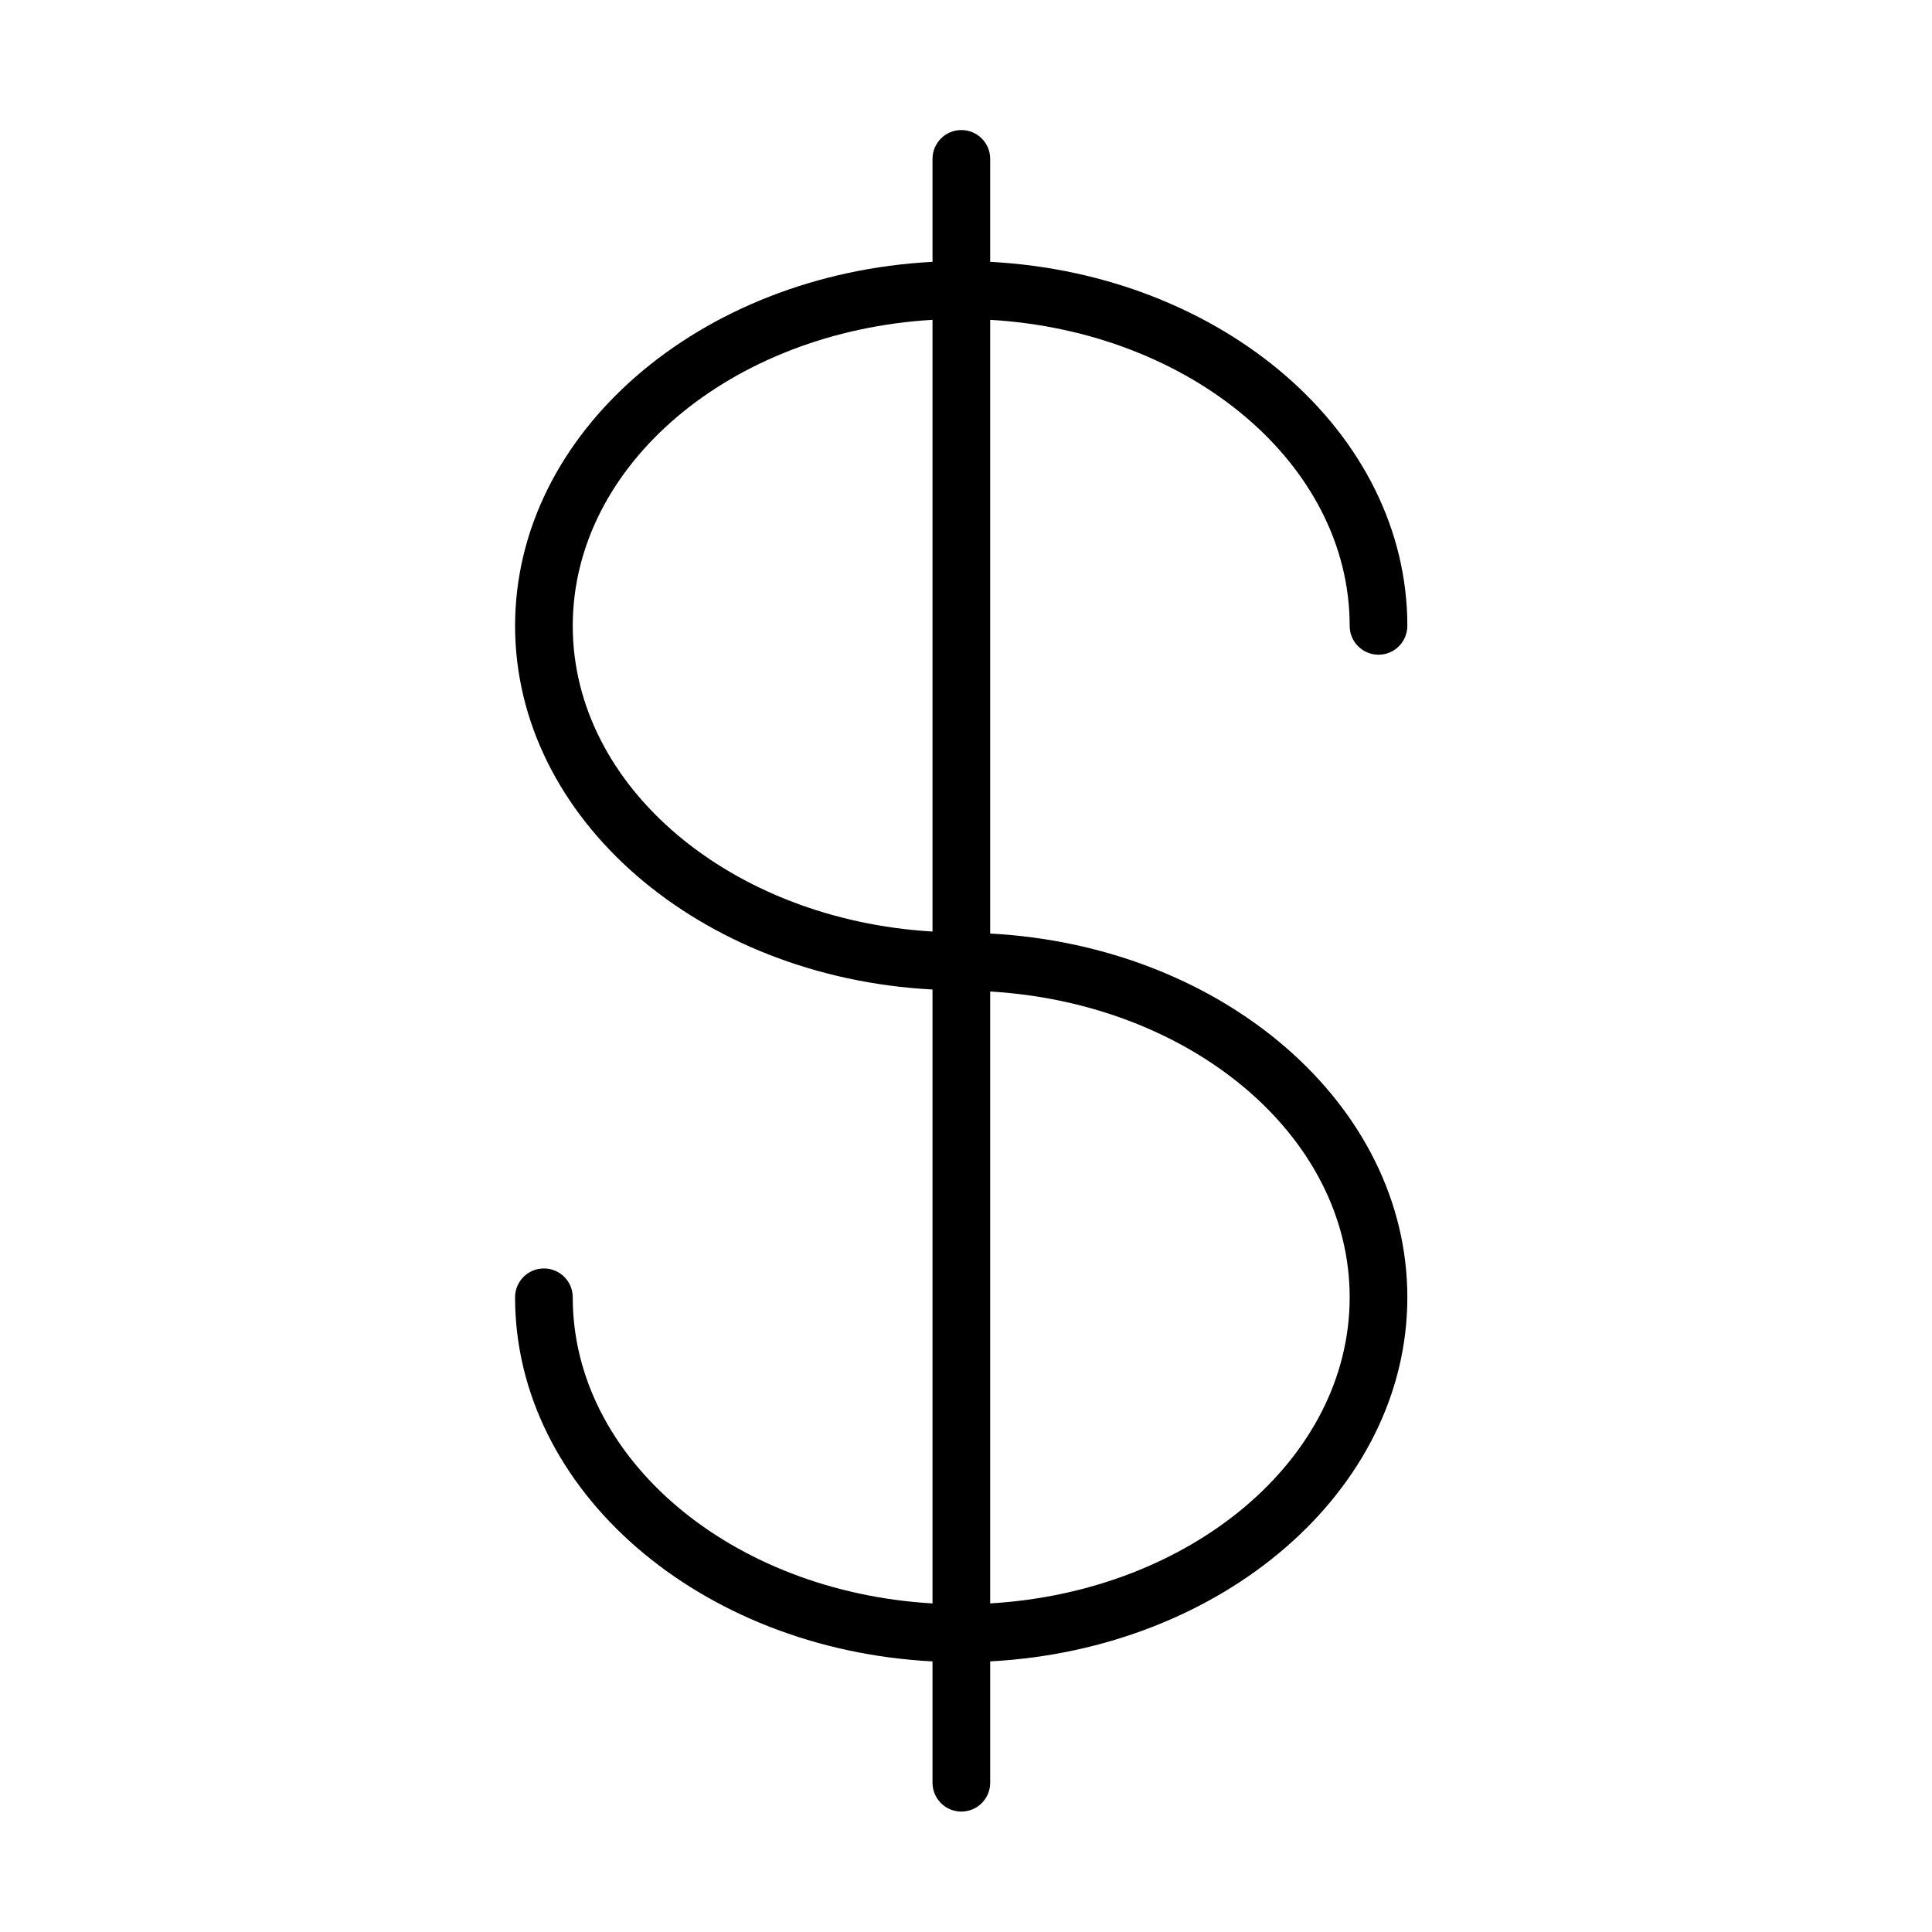 <?xml version="1.0" encoding="UTF-8"?> <!-- Generator: Adobe Illustrator 21.1.0, SVG Export Plug-In . SVG Version: 6.00 Build 0) --> <svg xmlns="http://www.w3.org/2000/svg" xmlns:xlink="http://www.w3.org/1999/xlink" id="Layer_1" x="0px" y="0px" viewBox="0 0 100.5 100.5" style="enable-background:new 0 0 100.5 100.5;" xml:space="preserve"> <path d="M51.508,48.562V16.637c10.438,0.611,18.7,7.509,18.7,15.92c0,0.829,0.672,1.5,1.5,1.5s1.5-0.671,1.5-1.5 c0-10.053-9.605-18.301-21.7-18.936V8.265c0-0.829-0.671-1.5-1.5-1.5s-1.5,0.671-1.5,1.5v5.356 c-12.103,0.635-21.714,8.883-21.714,18.936c0,10.042,9.611,18.282,21.714,18.916v31.935C38.063,82.802,29.793,75.9,29.793,67.483 c0-0.828-0.671-1.5-1.5-1.5s-1.5,0.672-1.5,1.5c0,10.059,9.612,18.311,21.715,18.941v6.312c0,0.828,0.671,1.5,1.5,1.5 s1.5-0.672,1.5-1.5v-6.313c12.096-0.64,21.7-8.888,21.7-18.94C73.208,57.441,63.605,49.201,51.508,48.562z M29.794,32.557 c0-8.411,8.268-15.309,18.714-15.92v31.82C38.062,47.847,29.794,40.957,29.794,32.557z M51.508,83.407v-31.83 c10.439,0.615,18.7,7.506,18.7,15.906C70.208,75.893,61.947,82.791,51.508,83.407z"></path> </svg> 
